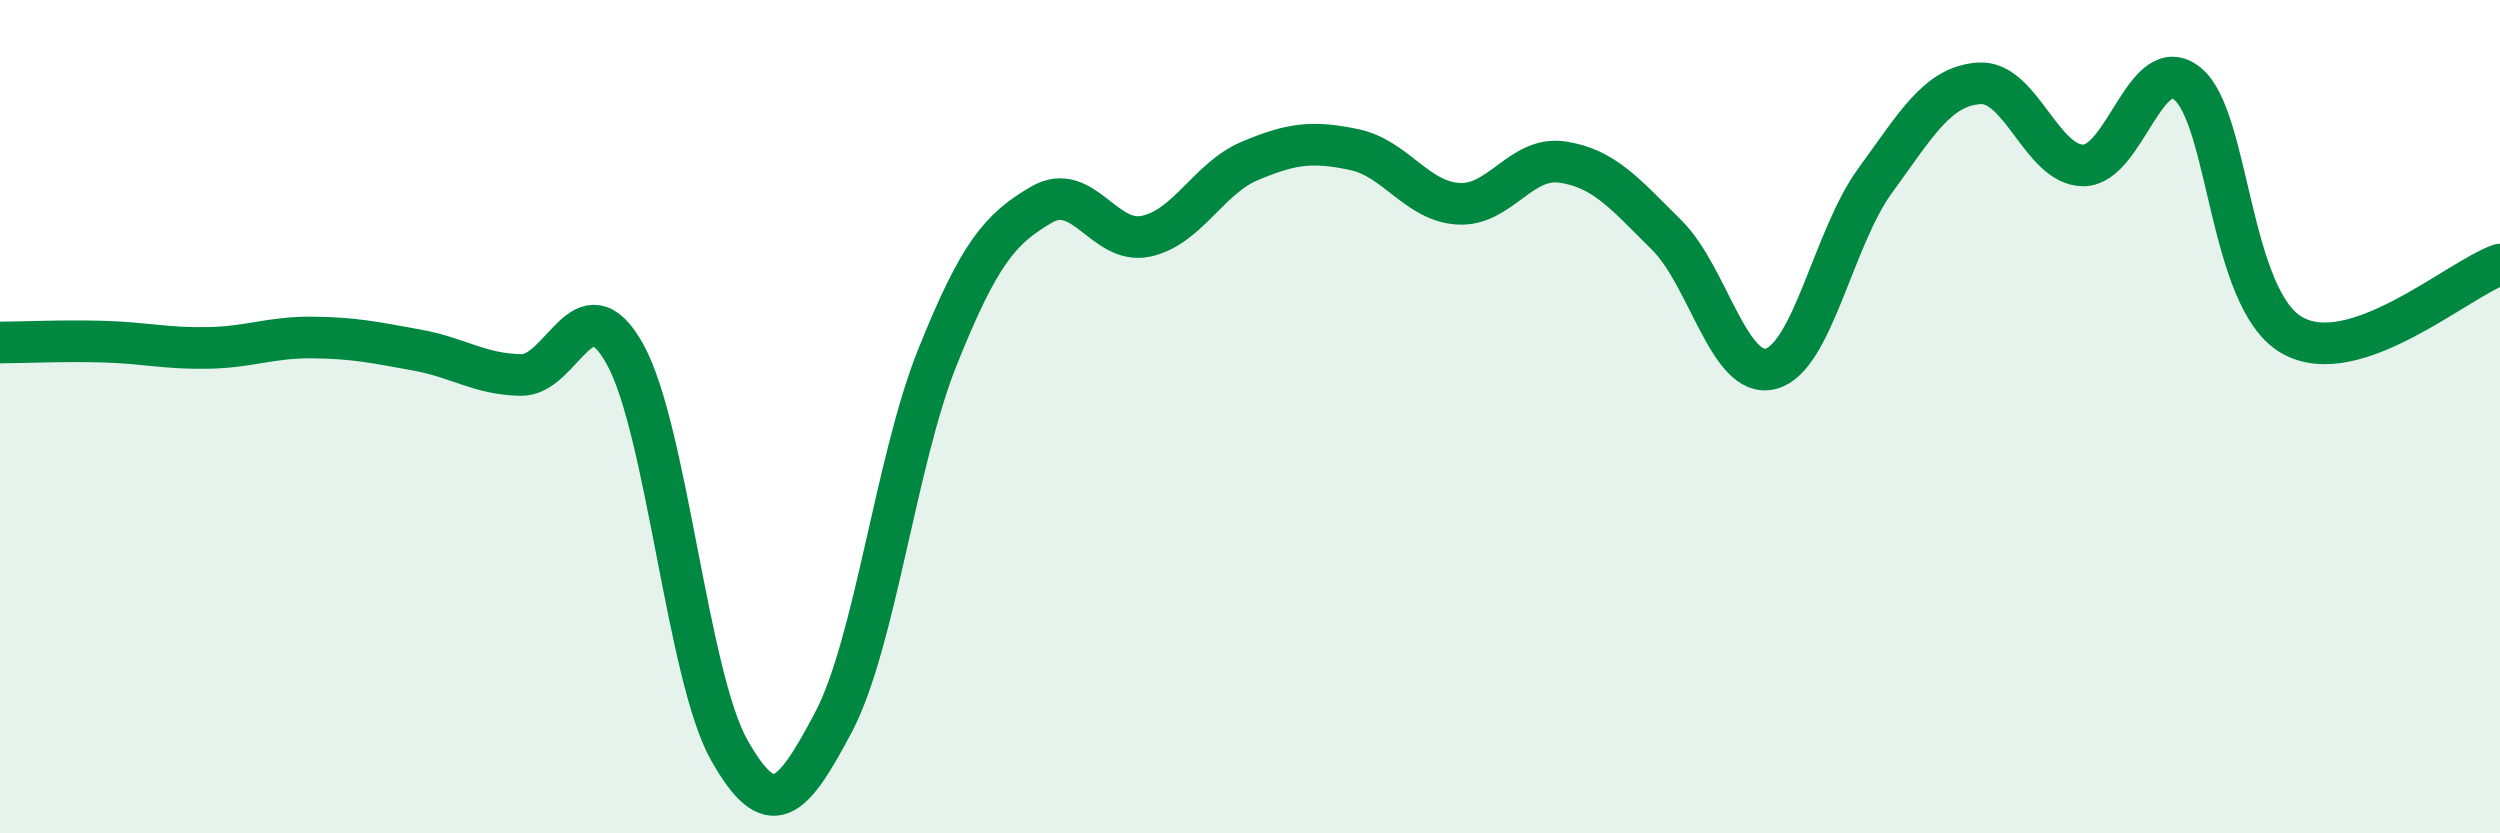 
    <svg width="60" height="20" viewBox="0 0 60 20" xmlns="http://www.w3.org/2000/svg">
      <path
        d="M 0,8.22 C 0.5,8.22 1.5,8.17 2.5,8.2 C 3.5,8.23 4,8.37 5,8.35 C 6,8.33 6.5,8.09 7.5,8.1 C 8.5,8.11 9,8.22 10,8.4 C 11,8.58 11.5,8.98 12.5,9 C 13.5,9.02 14,6.7 15,8.5 C 16,10.3 16.5,16.23 17.5,18 C 18.5,19.77 19,19.23 20,17.34 C 21,15.45 21.5,11.06 22.5,8.57 C 23.5,6.08 24,5.49 25,4.91 C 26,4.33 26.5,5.88 27.5,5.67 C 28.5,5.46 29,4.28 30,3.86 C 31,3.44 31.5,3.38 32.5,3.59 C 33.5,3.8 34,4.83 35,4.89 C 36,4.95 36.5,3.74 37.5,3.89 C 38.5,4.04 39,4.65 40,5.64 C 41,6.63 41.5,9.11 42.5,8.85 C 43.5,8.59 44,5.71 45,4.34 C 46,2.97 46.5,2.07 47.5,2 C 48.5,1.93 49,3.97 50,3.97 C 51,3.97 51.5,1.2 52.5,2.01 C 53.5,2.82 53.5,7.17 55,8.04 C 56.5,8.91 59,6.69 60,6.35L60 20L0 20Z"
        fill="#008740"
        opacity="0.1"
        stroke-linecap="round"
        stroke-linejoin="round"
      />
      <path
        d="M 0,8.22 C 0.5,8.22 1.5,8.17 2.5,8.2 C 3.5,8.23 4,8.37 5,8.35 C 6,8.33 6.5,8.09 7.5,8.1 C 8.5,8.11 9,8.22 10,8.4 C 11,8.58 11.5,8.98 12.5,9 C 13.5,9.02 14,6.7 15,8.5 C 16,10.3 16.5,16.23 17.5,18 C 18.5,19.77 19,19.23 20,17.34 C 21,15.45 21.5,11.06 22.5,8.57 C 23.5,6.08 24,5.49 25,4.91 C 26,4.33 26.5,5.88 27.5,5.67 C 28.5,5.46 29,4.28 30,3.86 C 31,3.44 31.5,3.38 32.5,3.59 C 33.5,3.8 34,4.83 35,4.89 C 36,4.95 36.5,3.74 37.5,3.89 C 38.5,4.04 39,4.65 40,5.64 C 41,6.63 41.5,9.11 42.5,8.85 C 43.5,8.59 44,5.71 45,4.34 C 46,2.97 46.5,2.07 47.5,2 C 48.5,1.93 49,3.97 50,3.97 C 51,3.97 51.5,1.2 52.5,2.01 C 53.5,2.82 53.5,7.17 55,8.04 C 56.5,8.91 59,6.69 60,6.35"
        stroke="#008740"
        stroke-width="1"
        fill="none"
        stroke-linecap="round"
        stroke-linejoin="round"
      />
    </svg>
  